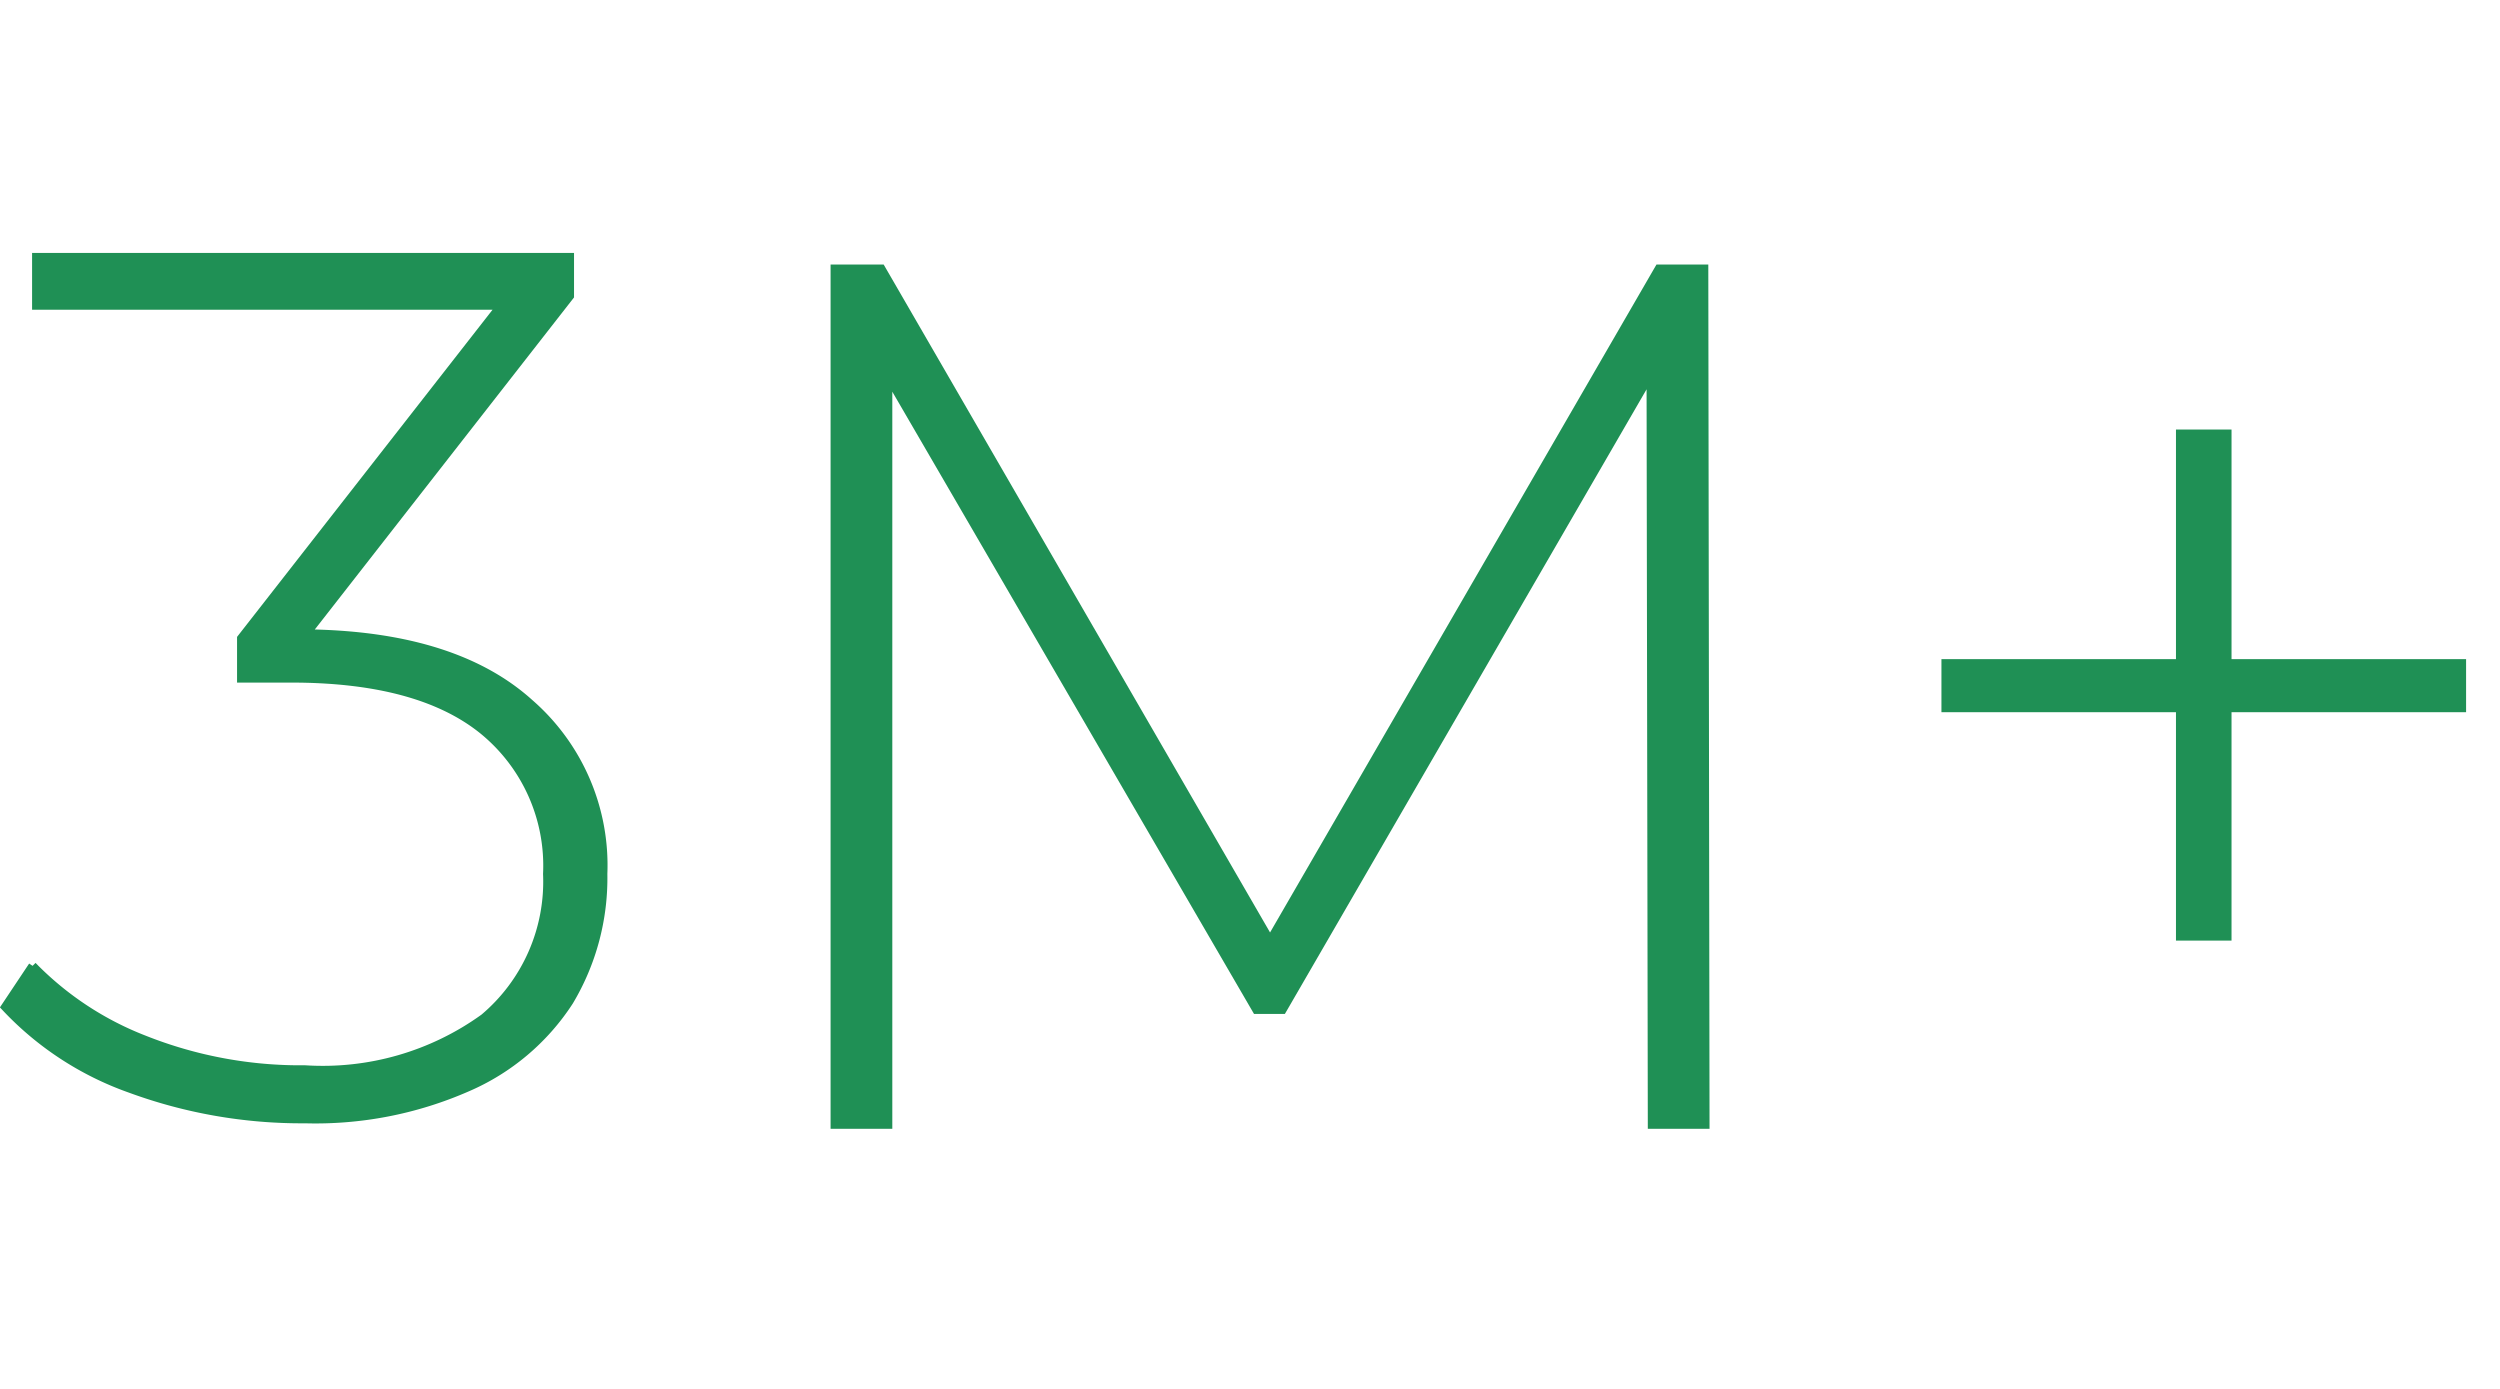 <svg id="b3abb3a5-67ae-463b-a52f-bcb84be307cd" data-name="f1a97503-d32e-4028-ae41-282a34212b54" xmlns="http://www.w3.org/2000/svg" width="90" height="50" viewBox="0 0 90 50"><path d="M11.214,22.57l-.183.234.3.008c3.416.088,5.983.927,7.725,2.495h0a7.738,7.738,0,0,1,2.659,6.153,8.64,8.64,0,0,1-1.222,4.588,8.278,8.278,0,0,1-3.669,3.1h0a13.6,13.6,0,0,1-5.846,1.141,17.886,17.886,0,0,1-6.3-1.1A11.336,11.336,0,0,1,.188,36.25l.986-1.479a11.333,11.333,0,0,0,4.013,2.652h0a15.216,15.216,0,0,0,5.79,1.077,9.925,9.925,0,0,0,6.45-1.856h0A6.419,6.419,0,0,0,19.7,31.462a6.289,6.289,0,0,0-2.322-5.183c-1.549-1.246-3.856-1.856-6.894-1.856h-1.8V22.98L17.85,11.243,18.039,11H1.305V9.256h19.21v1.4Z" style="fill:#1f9055;stroke:#1f9055;stroke-width:0.3px"/><path d="M61.349,9.674l.044,30.812H59.471l-.044-26.473v-.556l-.279.481L46.169,36.352h-.938L32.253,14.027l-.28-.481v26.94H30.051V9.674h1.675l13.866,23.97.13.225.13-.225L59.719,9.674Z" style="fill:#1f9055;stroke:#1f9055;stroke-width:0.3px"/><path d="M80.335,23.879h8.294V25.49H80.185v8.222h-1.7V25.49H70.042V23.879h8.443V15.612h1.7v8.267Z" style="fill:#1f9055;stroke:#1f9055;stroke-width:0.3px"/></svg>